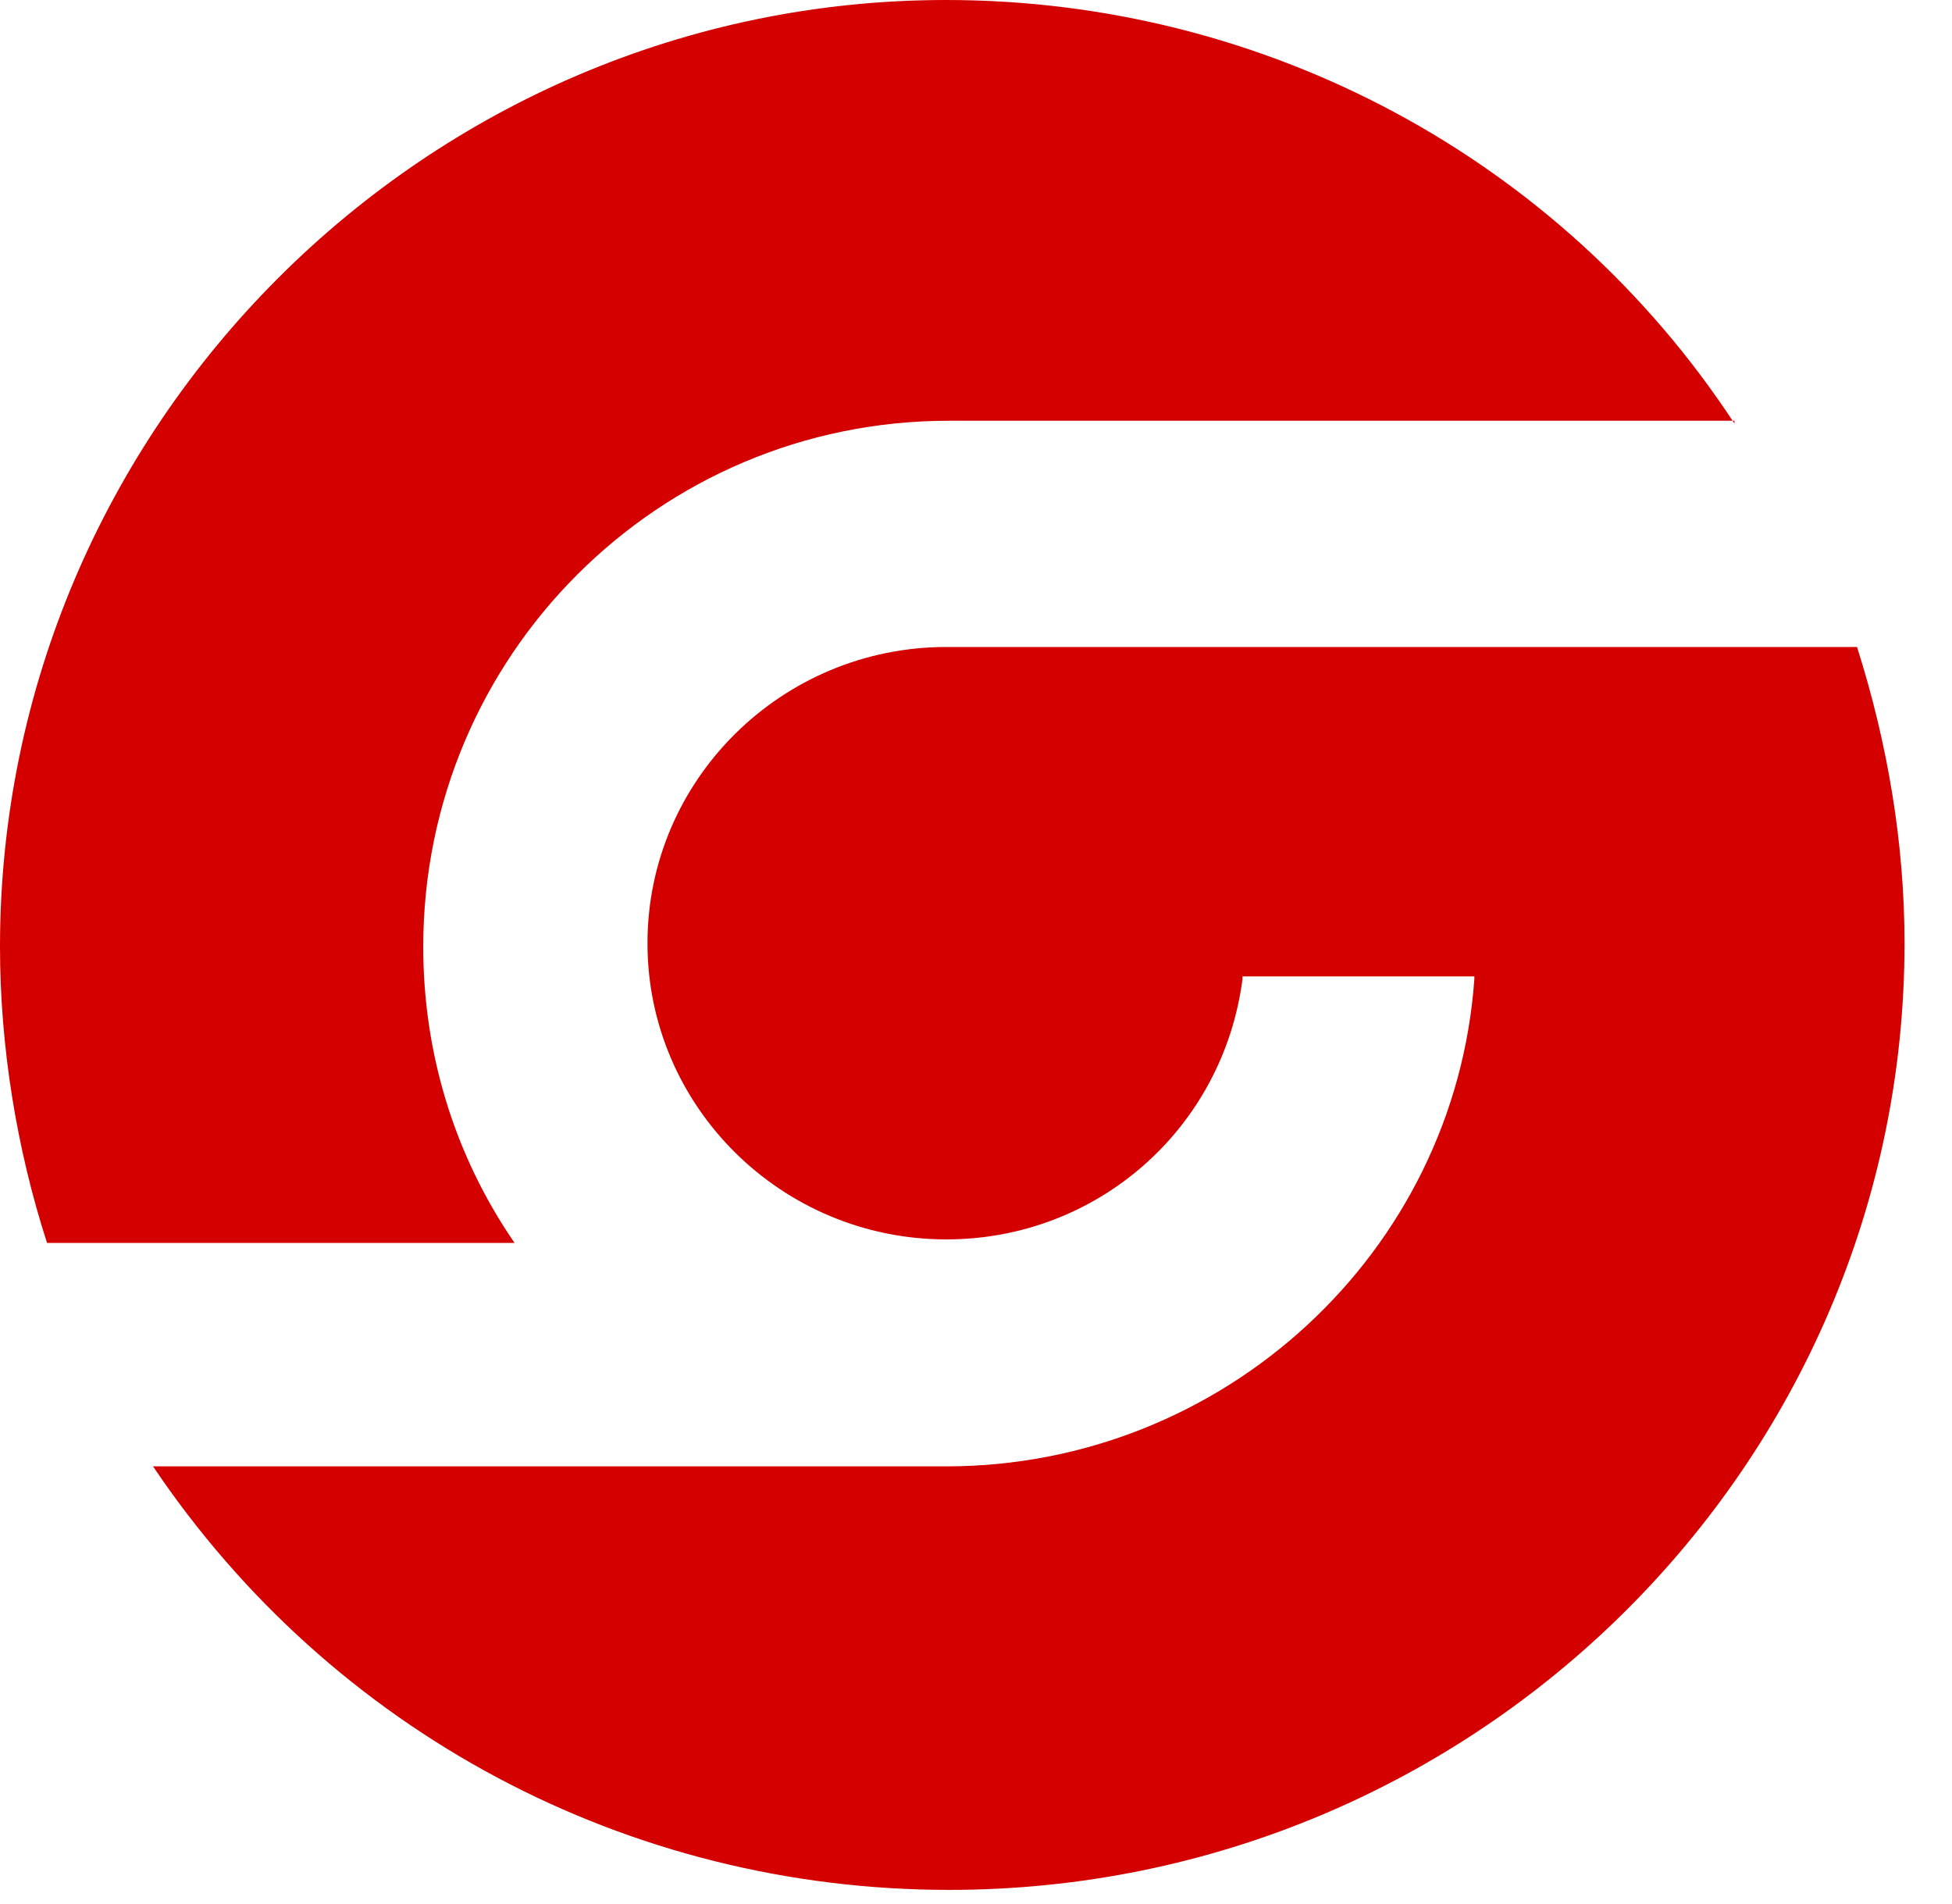 <svg width="40" height="39" viewBox="0 0 40 39" fill="none" xmlns="http://www.w3.org/2000/svg">
<path d="M35.542 8.677C31.971 3.233 25.906 0 19.387 0C8.73 0 0 8.734 0 19.396C0 21.437 0.34 23.536 0.964 25.464H10.544C9.297 23.649 8.673 21.551 8.673 19.396C8.673 13.441 13.491 8.62 19.443 8.62H35.542V8.677Z" fill="#D40000"/>
<path d="M38.054 13.255H19.393C16.016 13.255 13.268 15.978 13.268 19.324C13.268 22.67 16.016 25.392 19.393 25.392C22.484 25.392 25.06 23.123 25.461 20.061V20.004H30.212V20.061C29.811 25.675 25.06 30.042 19.393 30.042H3.136C6.8 35.487 12.867 38.719 19.45 38.719C30.269 38.719 39.027 29.986 39.027 19.324C39.027 17.282 38.684 15.24 38.054 13.255Z" fill="#D40000"/>
</svg>
